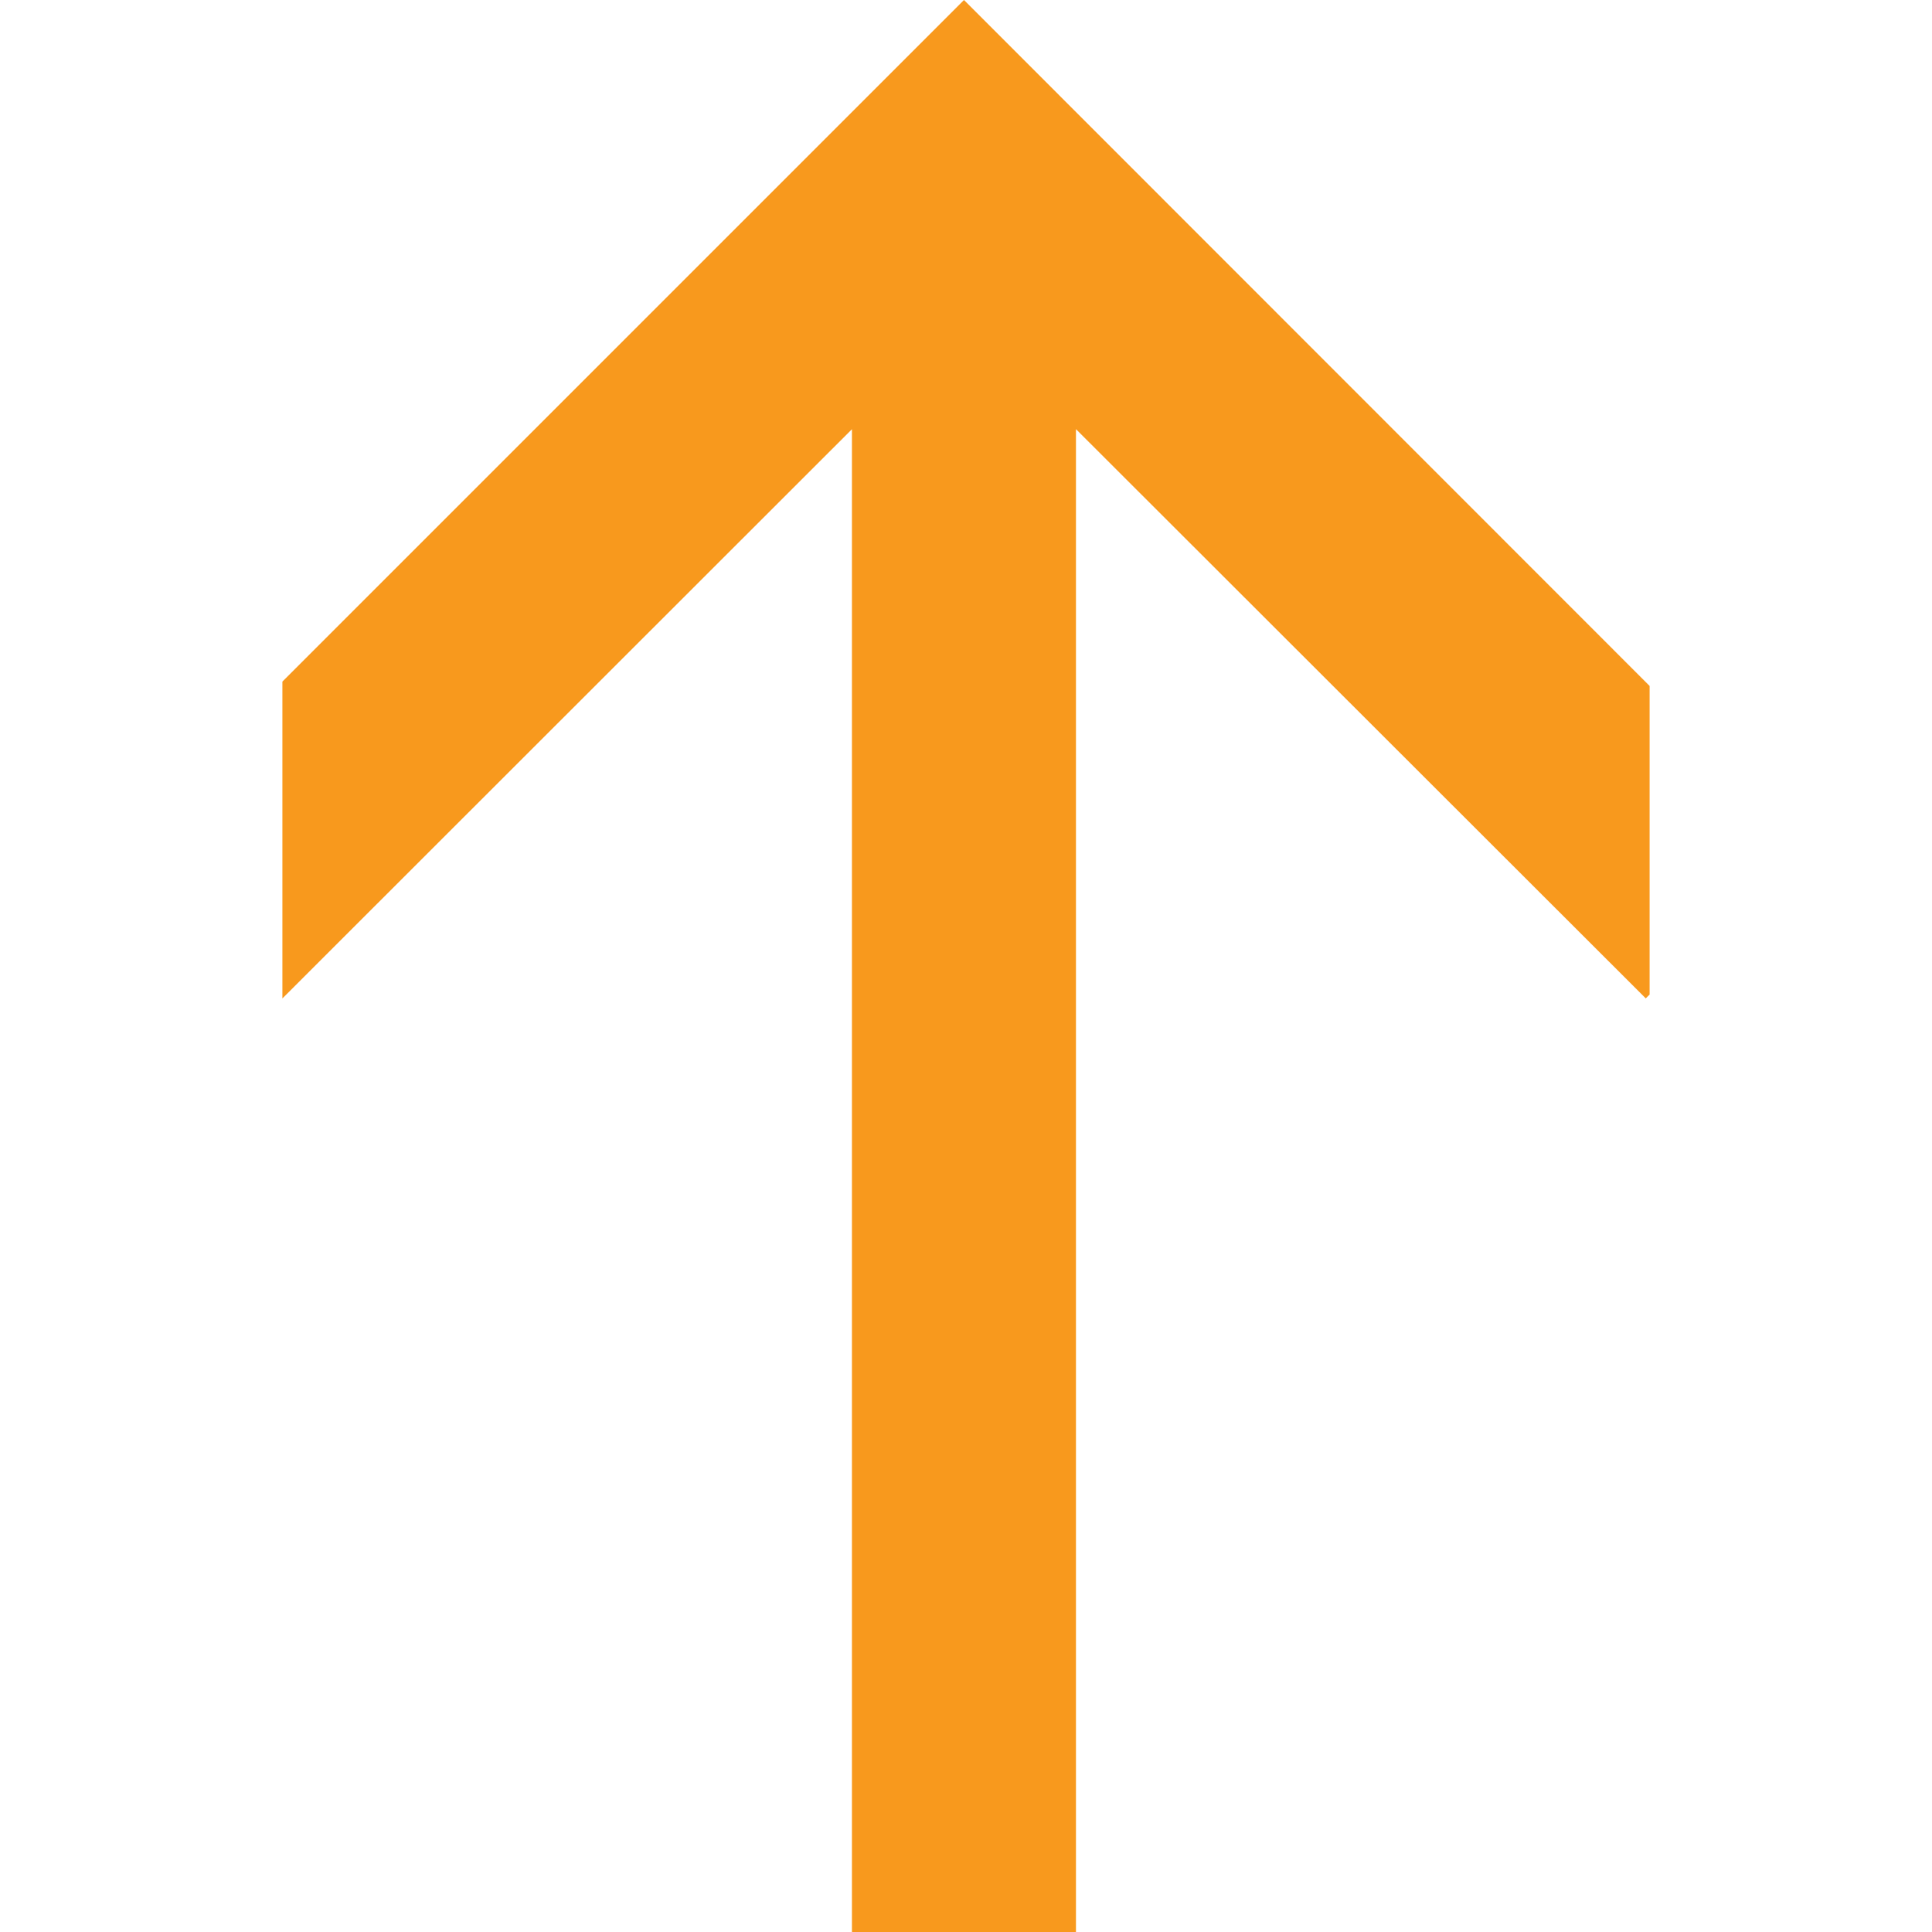 <?xml version="1.0" encoding="utf-8"?>
<!-- Generator: Adobe Illustrator 16.0.0, SVG Export Plug-In . SVG Version: 6.00 Build 0)  -->
<!DOCTYPE svg PUBLIC "-//W3C//DTD SVG 1.1 Tiny//EN" "http://www.w3.org/Graphics/SVG/1.1/DTD/svg11-tiny.dtd">
<svg version="1.1" baseProfile="tiny" id="Layer_1" xmlns="http://www.w3.org/2000/svg" xmlns:xlink="http://www.w3.org/1999/xlink"
	 x="0px" y="0px" width="24px" height="24px" viewBox="0 0 24 24" xml:space="preserve">
<g>
	<path fill="#F8991D" d="M13.366,5.331l7.078,7.071l0.048-0.047V8.521l-6.548-6.551L11.975,0L3.508,8.467v3.936l7.075-7.071V24
		h2.783V5.331z M10.634,18.669"/>
</g>
</svg>
